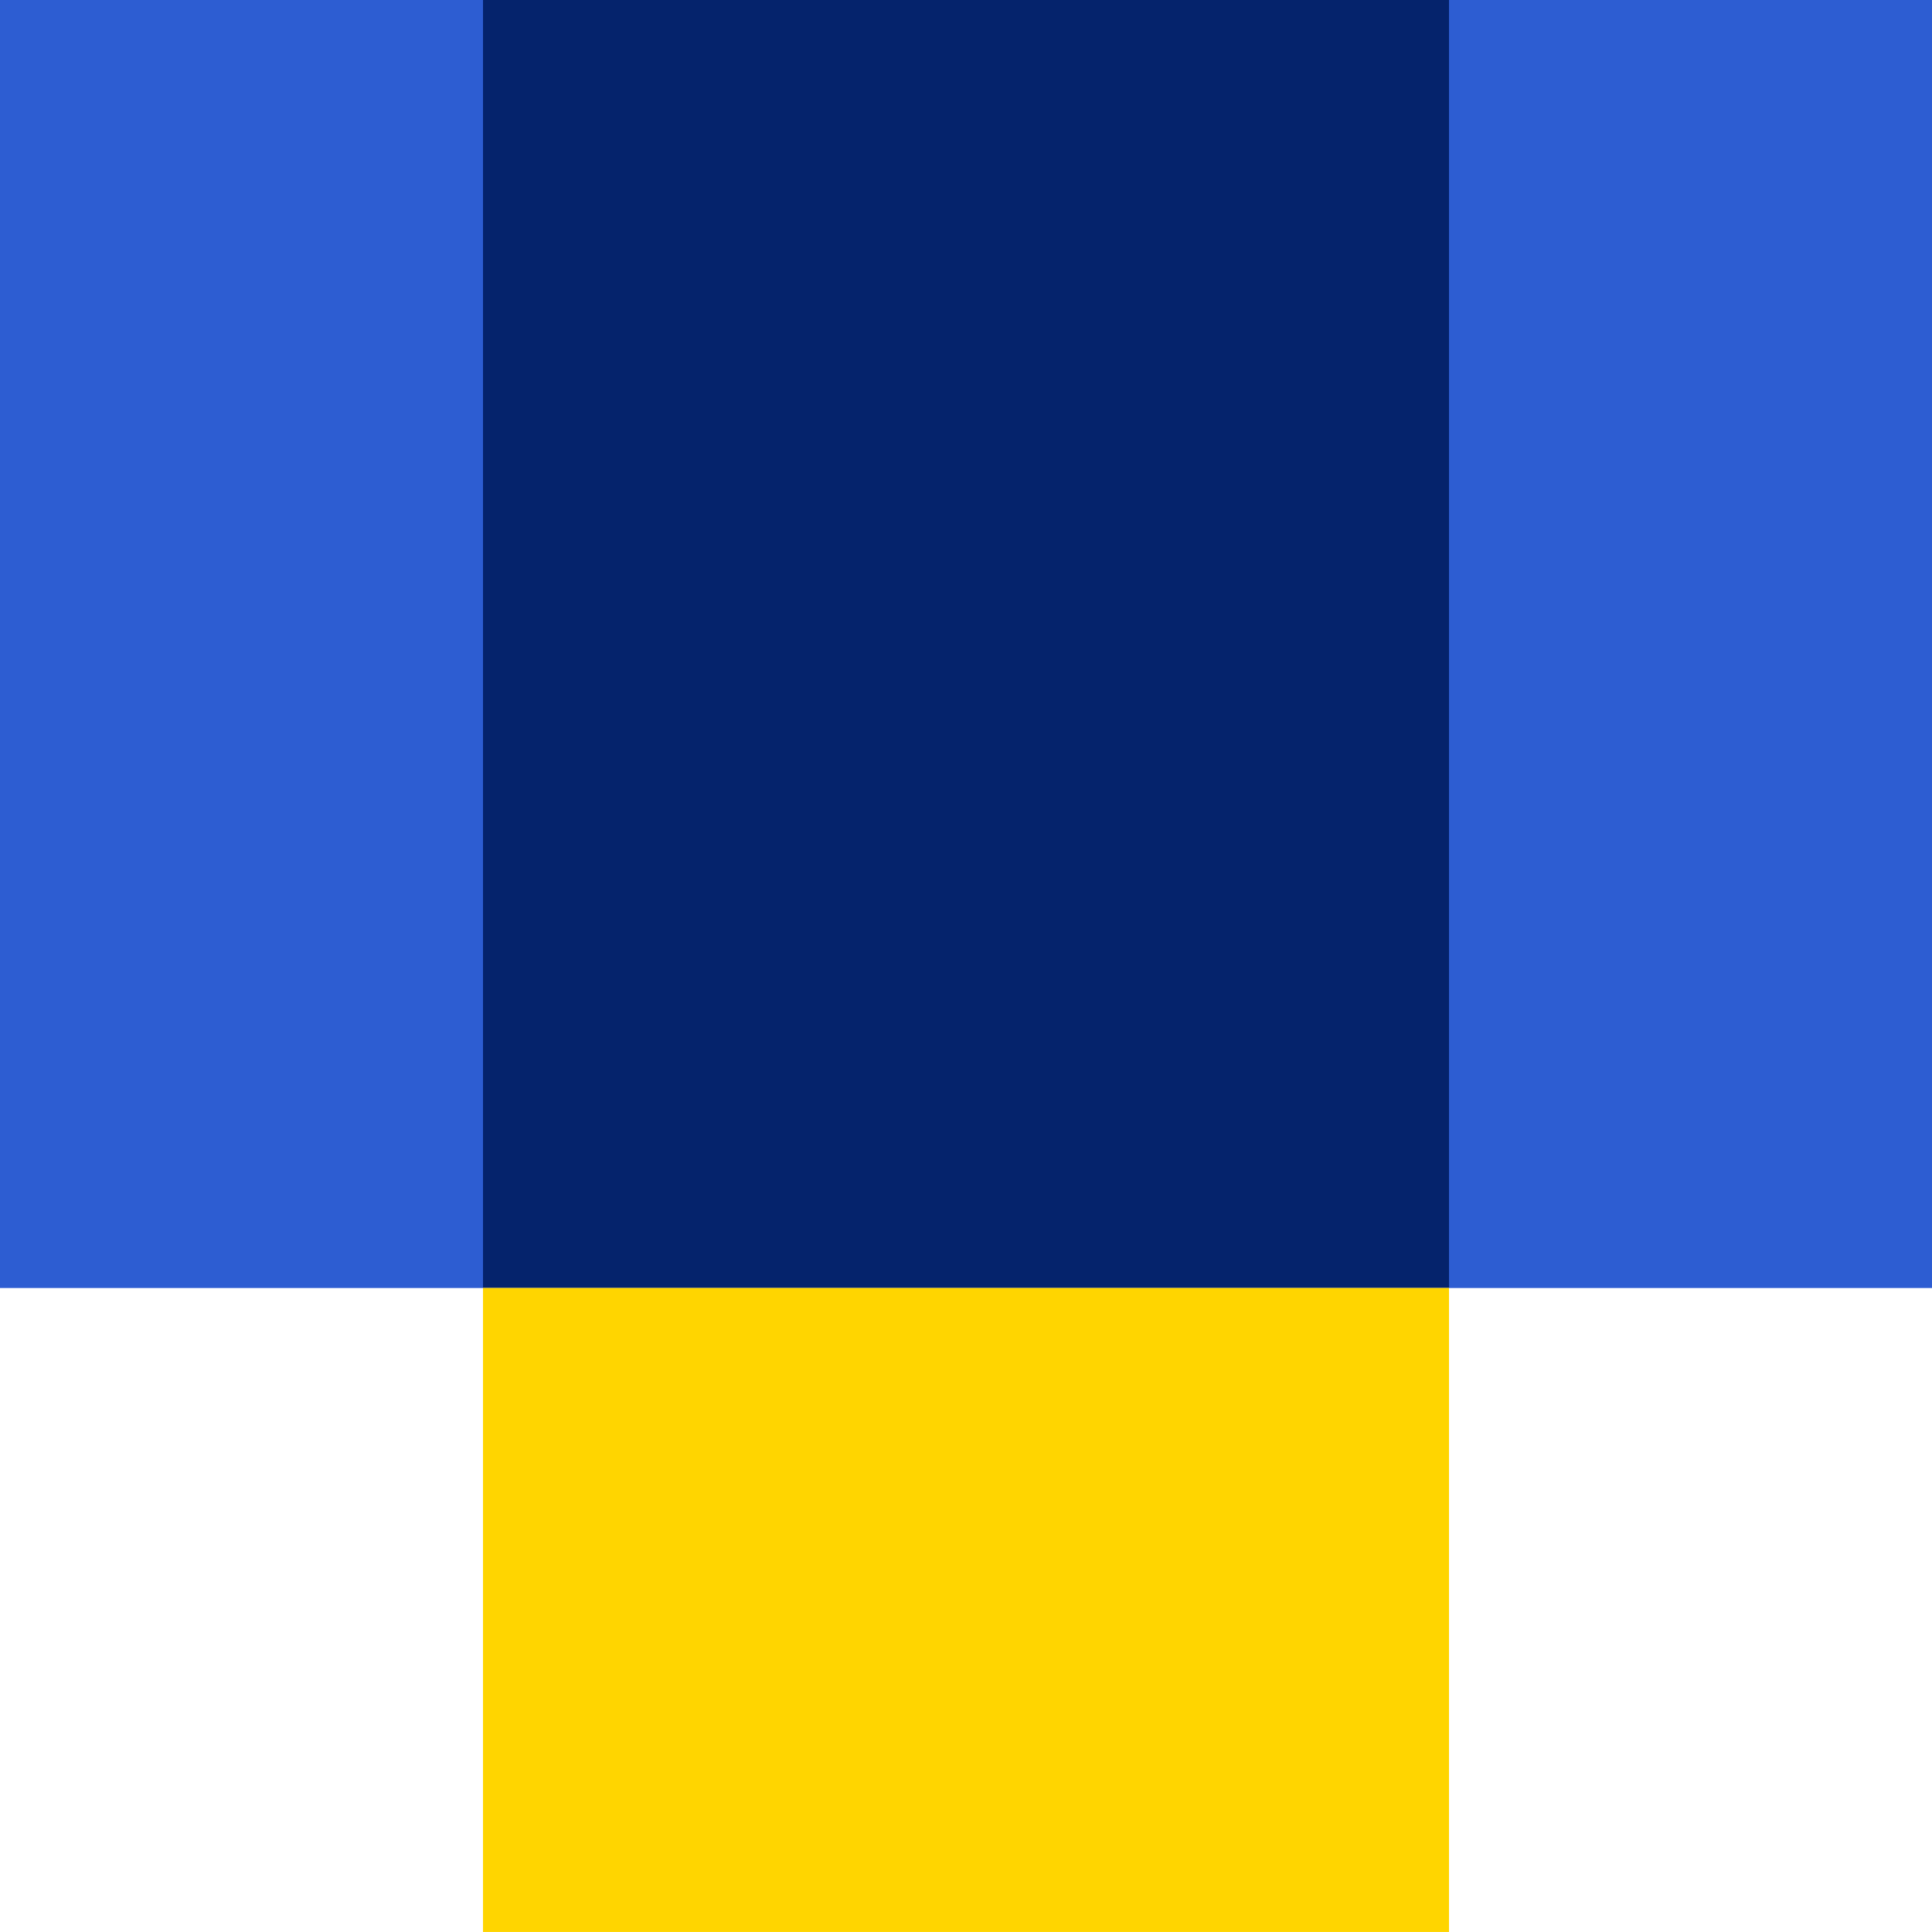 <svg class="teams-logo-svg" width="60" height="60" viewBox="0 0 60 60" fill="none" xmlns="http://www.w3.org/2000/svg"><g clip-path="url(#clip0_1234_2)"><path d="M45 0H15V40H45V0Z" fill="#05236C"></path><path d="M45 39.999H15V59.999H45V39.999Z" fill="#FFD500"></path><path d="M15 0H0V40H15V0Z" fill="#2D5DD2"></path><path d="M60 0H45V40H60V0Z" fill="#2D5DD2"></path></g><defs><clipPath id="clip0_1234_2"><rect width="60" height="60" fill="white"></rect></clipPath></defs></svg>